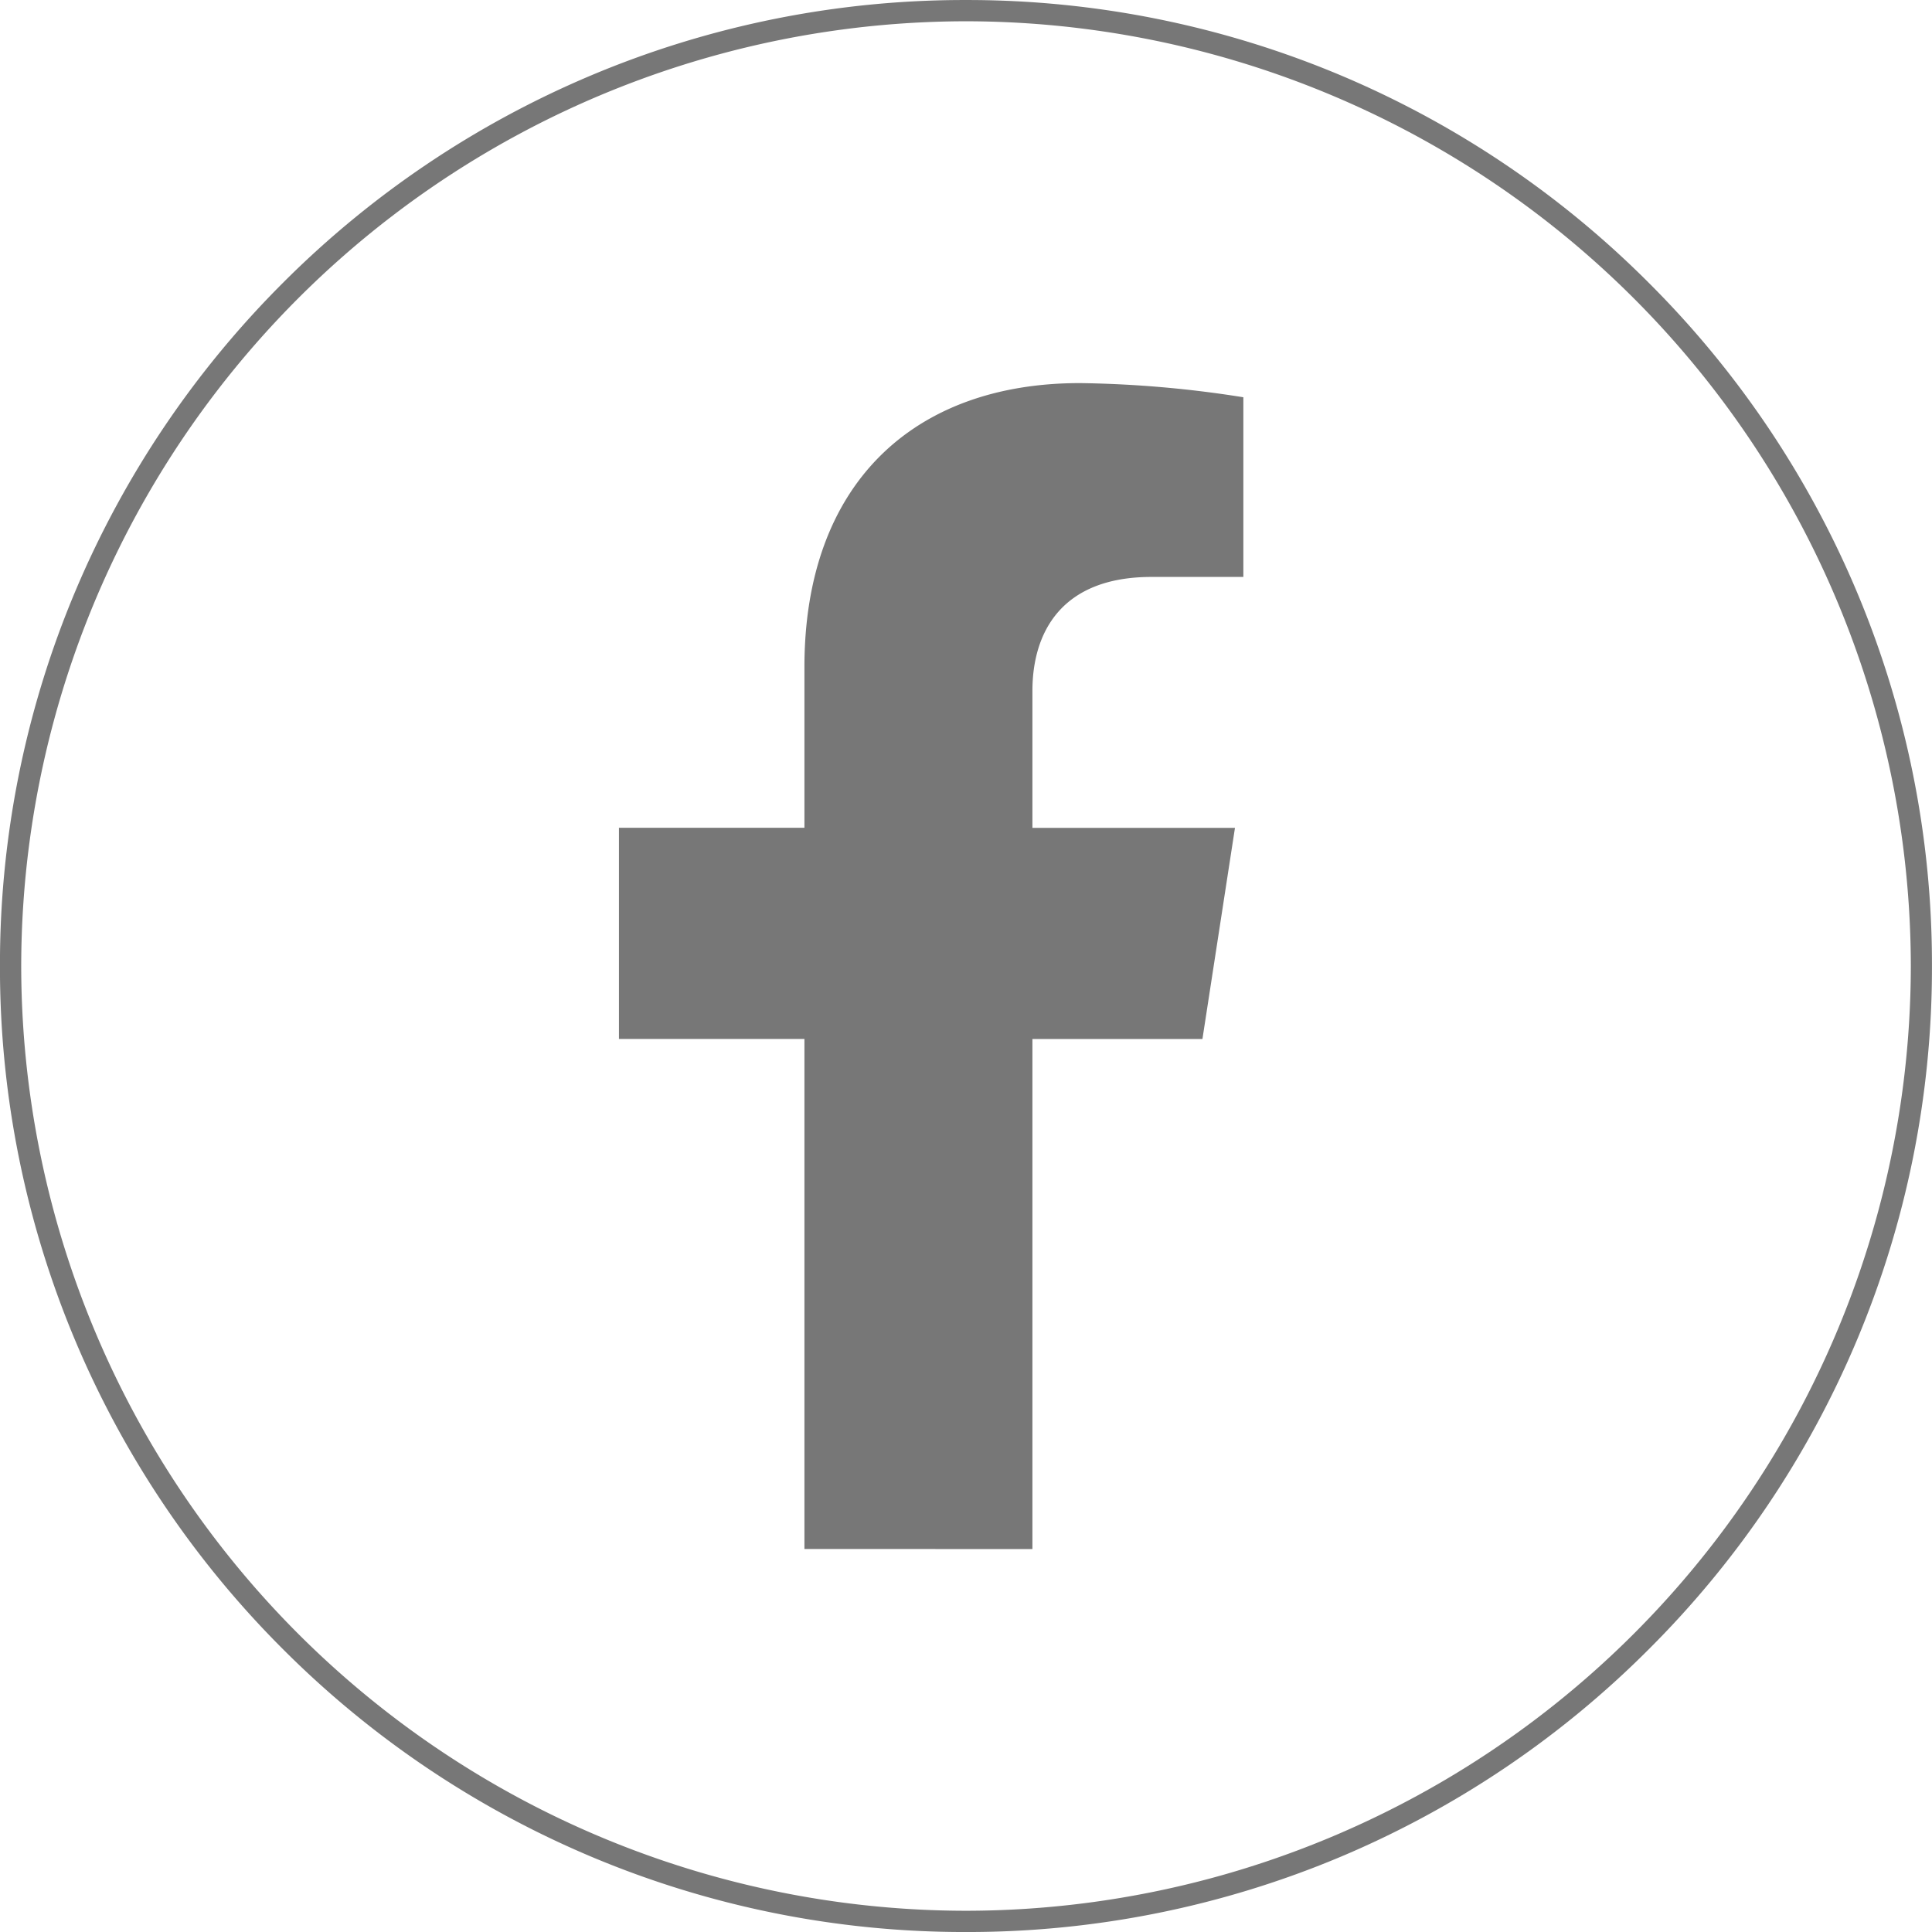 <svg xmlns="http://www.w3.org/2000/svg" width="100" height="100.002" viewBox="0 0 100 100.002">
  <path id="f" d="M19576.545-4755.925a49.937,49.937,0,0,1-15.906-10.724,49.952,49.952,0,0,1-10.711-15.89A49.755,49.755,0,0,1,19546-4802a49.749,49.749,0,0,1,3.926-19.46,49.967,49.967,0,0,1,10.711-15.891,49.953,49.953,0,0,1,15.906-10.724A49.77,49.77,0,0,1,19596-4852a49.837,49.837,0,0,1,19.465,3.927,49.93,49.93,0,0,1,15.891,10.724,49.861,49.861,0,0,1,10.719,15.891A49.749,49.749,0,0,1,19646-4802a49.755,49.755,0,0,1-3.926,19.462,49.846,49.846,0,0,1-10.719,15.89,49.914,49.914,0,0,1-15.891,10.724A49.8,49.8,0,0,1,19596-4752,49.734,49.734,0,0,1,19576.545-4755.925ZM19547.1-4802a48.948,48.948,0,0,0,48.9,48.9,48.952,48.952,0,0,0,48.906-48.9,48.959,48.959,0,0,0-48.906-48.9A48.955,48.955,0,0,0,19547.1-4802Zm40.539,30.174v-26.4h-9.6v-10.929h9.6v-8.317c0-9.472,5.629-14.7,14.262-14.7a58.241,58.241,0,0,1,8.457.733v9.3h-4.754c-4.7,0-6.164,2.912-6.164,5.9v7.088h10.484l-1.684,10.929h-8.8v26.4Z" transform="translate(-19546.002 4852.001)" fill="#777"/>
</svg>
